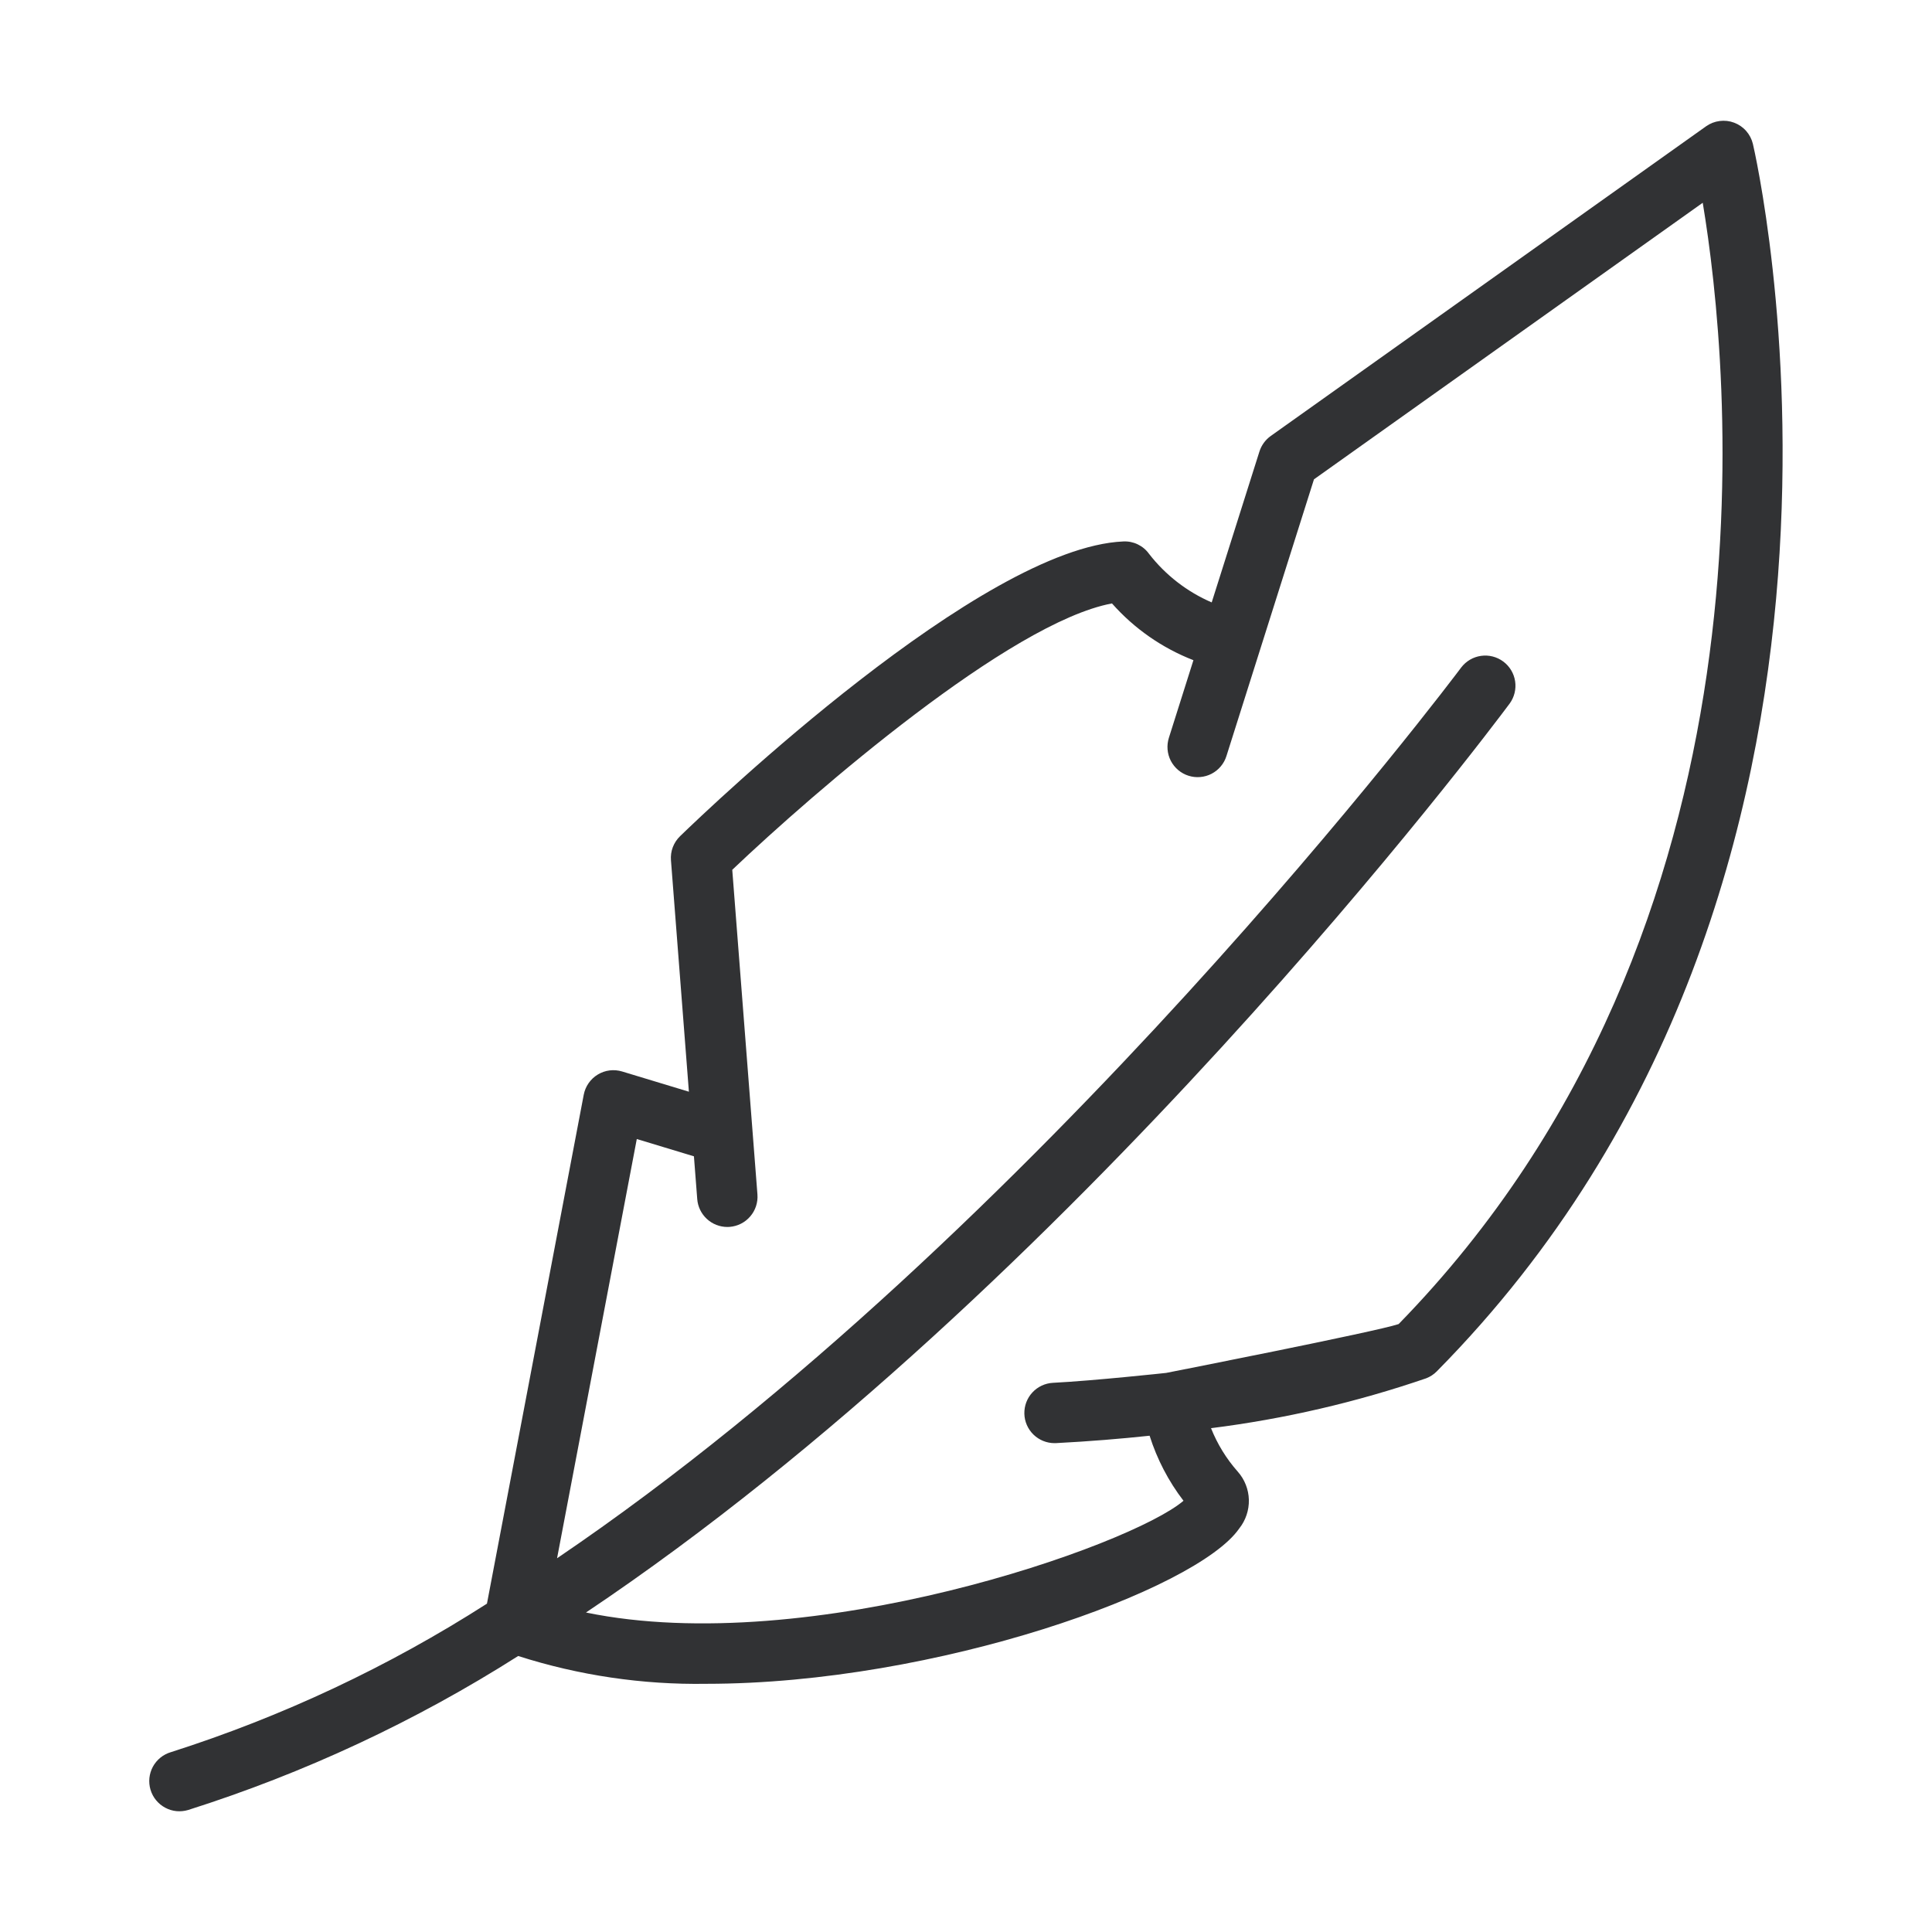 <svg width="63" height="63" viewBox="0 0 63 63" fill="none" xmlns="http://www.w3.org/2000/svg">
<path d="M19.492 35.04C19.374 35.111 19.273 35.207 19.194 35.32C19.115 35.433 19.061 35.562 19.035 35.698L15.879 52.293C12.67 54.349 9.206 55.977 5.574 57.135C5.45 57.171 5.334 57.232 5.233 57.313C5.132 57.395 5.048 57.495 4.986 57.609C4.924 57.723 4.886 57.848 4.872 57.977C4.859 58.106 4.871 58.236 4.908 58.361C4.945 58.485 5.006 58.601 5.088 58.701C5.17 58.801 5.271 58.885 5.386 58.946C5.5 59.008 5.625 59.046 5.754 59.059C5.883 59.071 6.013 59.058 6.137 59.021C9.926 57.819 13.543 56.132 16.897 54C18.879 54.634 20.951 54.94 23.031 54.907C30.551 54.907 39.028 51.839 40.408 49.844C40.62 49.578 40.732 49.246 40.724 48.906C40.715 48.566 40.586 48.24 40.36 47.986C39.99 47.568 39.696 47.089 39.49 46.571C41.878 46.271 44.228 45.726 46.505 44.945C46.635 44.895 46.754 44.818 46.852 44.718C62.724 28.653 57.216 4.928 57.159 4.69C57.121 4.534 57.045 4.389 56.939 4.269C56.832 4.148 56.697 4.056 56.547 4C56.396 3.943 56.234 3.925 56.074 3.946C55.915 3.966 55.763 4.026 55.632 4.119L41.437 14.217C41.263 14.341 41.134 14.519 41.069 14.722L39.512 19.644C38.708 19.297 38.004 18.751 37.467 18.058C37.372 17.926 37.246 17.821 37.1 17.751C36.954 17.68 36.792 17.648 36.63 17.656C32.008 17.857 23.168 26.306 22.175 27.268C22.071 27.369 21.991 27.491 21.939 27.627C21.888 27.762 21.868 27.907 21.879 28.051L22.464 35.599L20.288 34.94C20.155 34.9 20.016 34.888 19.879 34.905C19.742 34.922 19.61 34.968 19.492 35.04ZM22.628 37.706L22.736 39.101C22.755 39.348 22.867 39.579 23.049 39.747C23.23 39.916 23.469 40.009 23.717 40.01C23.742 40.01 23.768 40.009 23.794 40.007C24.054 39.986 24.295 39.864 24.465 39.665C24.635 39.467 24.719 39.209 24.699 38.949L23.878 28.363C26.552 25.821 32.939 20.297 36.26 19.677C36.985 20.497 37.896 21.132 38.916 21.528L38.116 24.058C38.077 24.181 38.062 24.311 38.073 24.44C38.084 24.569 38.12 24.695 38.179 24.81C38.239 24.925 38.321 25.027 38.42 25.111C38.519 25.194 38.633 25.257 38.757 25.296C38.88 25.335 39.01 25.35 39.139 25.338C39.269 25.327 39.394 25.291 39.509 25.231C39.624 25.171 39.726 25.089 39.809 24.989C39.892 24.89 39.955 24.775 39.993 24.652L42.847 15.63L55.524 6.612C56.398 11.863 58.308 30.156 45.608 43.176C44.897 43.42 38.038 44.767 38.026 44.769C38.02 44.77 35.666 45.024 34.336 45.092C34.08 45.105 33.839 45.218 33.665 45.406C33.49 45.594 33.397 45.843 33.403 46.1C33.409 46.356 33.516 46.6 33.699 46.779C33.883 46.958 34.129 47.059 34.386 47.059C34.403 47.059 34.42 47.059 34.437 47.058C35.523 47.002 36.535 46.918 37.487 46.817C37.73 47.583 38.103 48.301 38.592 48.938C36.887 50.401 26.411 54.088 19.108 52.582C34.947 41.974 48.512 23.903 49.228 22.942C49.381 22.732 49.445 22.47 49.406 22.214C49.367 21.957 49.228 21.726 49.02 21.572C48.812 21.417 48.551 21.35 48.294 21.387C48.037 21.423 47.805 21.56 47.648 21.766C47.476 21.998 33.786 40.232 18.165 50.813L20.765 37.142L22.628 37.706Z" fill="#313234"/>
</svg>
